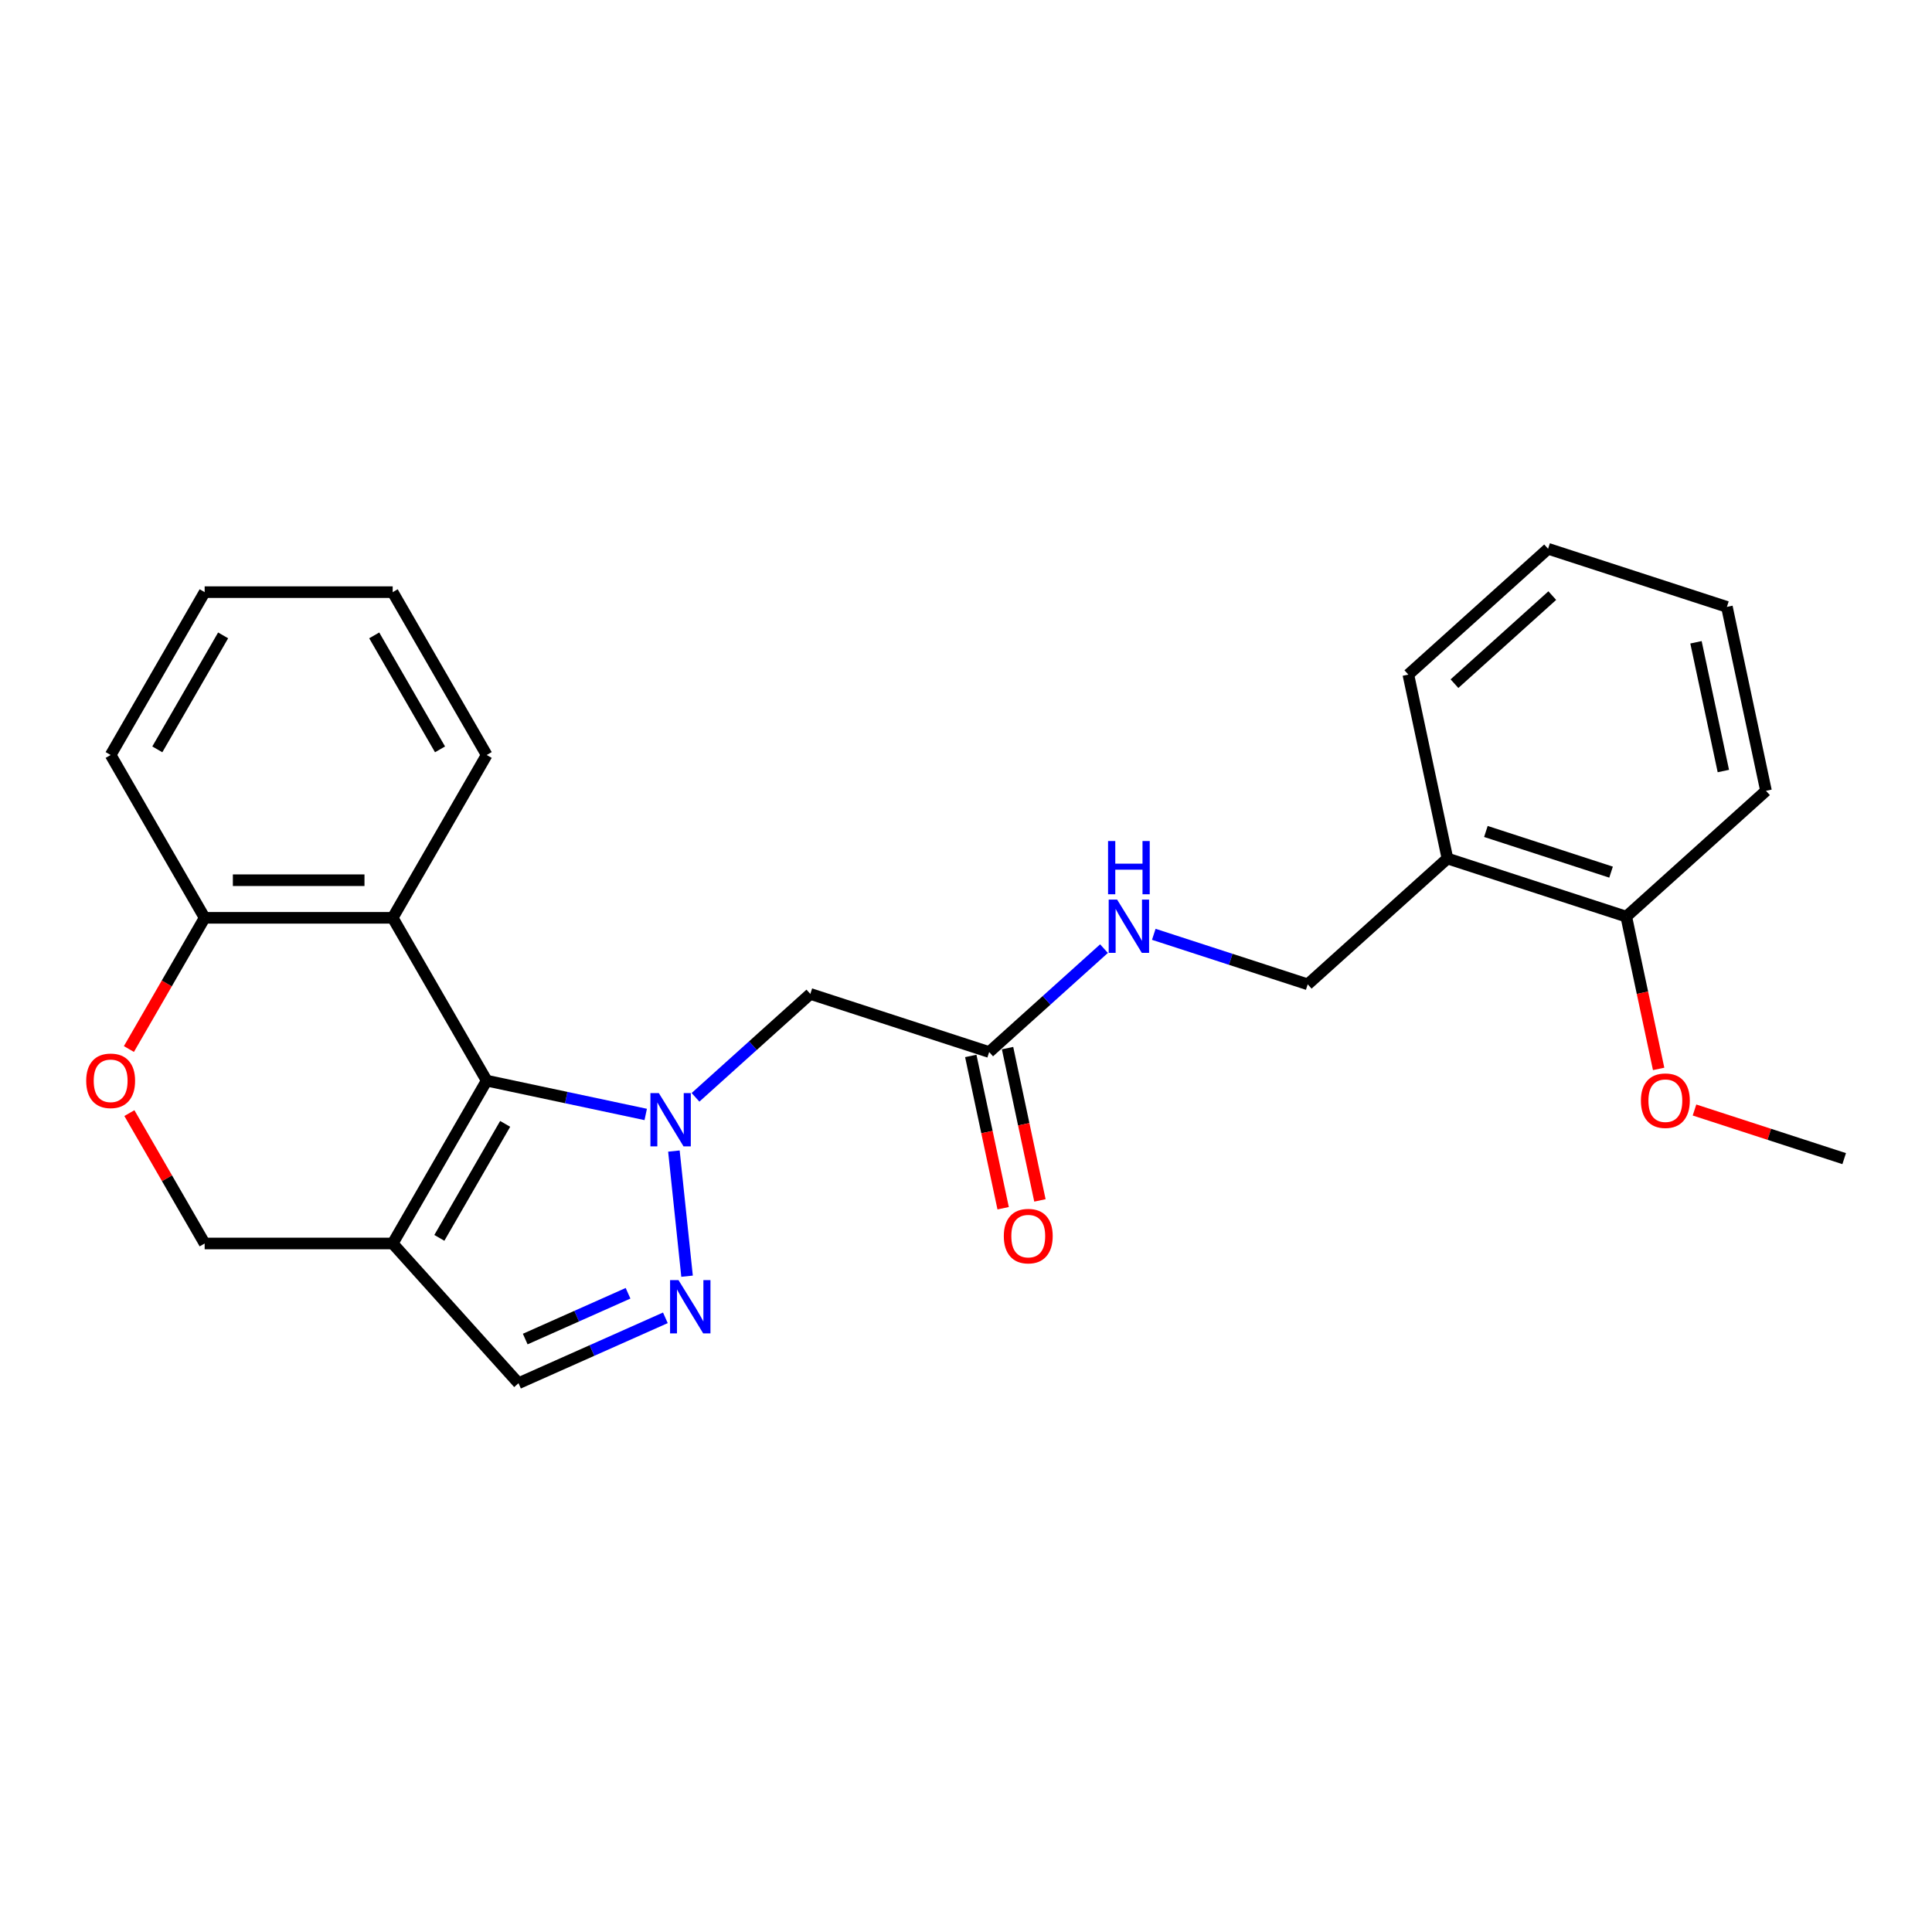 <?xml version='1.0' encoding='iso-8859-1'?>
<svg version='1.1' baseProfile='full'
              xmlns='http://www.w3.org/2000/svg'
                      xmlns:rdkit='http://www.rdkit.org/xml'
                      xmlns:xlink='http://www.w3.org/1999/xlink'
                  xml:space='preserve'
width='1000px' height='1000px' viewBox='0 0 1000 1000'>
<!-- END OF HEADER -->
<rect style='opacity:1.0;fill:#FFFFFF;stroke:none' width='1000' height='1000' x='0' y='0'> </rect>
<path class='bond-0' d='M 334.222,576.84 L 293.068,568.092' style='fill:none;fill-rule:evenodd;stroke:#0000FF;stroke-width:6px;stroke-linecap:butt;stroke-linejoin:miter;stroke-opacity:1' />
<path class='bond-0' d='M 293.068,568.092 L 251.913,559.344' style='fill:none;fill-rule:evenodd;stroke:#000000;stroke-width:6px;stroke-linecap:butt;stroke-linejoin:miter;stroke-opacity:1' />
<path class='bond-1' d='M 348.812,595.792 L 355.619,660.56' style='fill:none;fill-rule:evenodd;stroke:#0000FF;stroke-width:6px;stroke-linecap:butt;stroke-linejoin:miter;stroke-opacity:1' />
<path class='bond-4' d='M 359.993,567.976 L 389.712,541.217' style='fill:none;fill-rule:evenodd;stroke:#0000FF;stroke-width:6px;stroke-linecap:butt;stroke-linejoin:miter;stroke-opacity:1' />
<path class='bond-4' d='M 389.712,541.217 L 419.432,514.458' style='fill:none;fill-rule:evenodd;stroke:#000000;stroke-width:6px;stroke-linecap:butt;stroke-linejoin:miter;stroke-opacity:1' />
<path class='bond-2' d='M 251.913,559.344 L 203.253,643.627' style='fill:none;fill-rule:evenodd;stroke:#000000;stroke-width:6px;stroke-linecap:butt;stroke-linejoin:miter;stroke-opacity:1' />
<path class='bond-2' d='M 261.471,581.719 L 227.408,640.717' style='fill:none;fill-rule:evenodd;stroke:#000000;stroke-width:6px;stroke-linecap:butt;stroke-linejoin:miter;stroke-opacity:1' />
<path class='bond-3' d='M 251.913,559.344 L 203.253,475.062' style='fill:none;fill-rule:evenodd;stroke:#000000;stroke-width:6px;stroke-linecap:butt;stroke-linejoin:miter;stroke-opacity:1' />
<path class='bond-5' d='M 344.395,682.104 L 306.384,699.027' style='fill:none;fill-rule:evenodd;stroke:#0000FF;stroke-width:6px;stroke-linecap:butt;stroke-linejoin:miter;stroke-opacity:1' />
<path class='bond-5' d='M 306.384,699.027 L 268.373,715.951' style='fill:none;fill-rule:evenodd;stroke:#000000;stroke-width:6px;stroke-linecap:butt;stroke-linejoin:miter;stroke-opacity:1' />
<path class='bond-5' d='M 325.075,669.399 L 298.467,681.246' style='fill:none;fill-rule:evenodd;stroke:#0000FF;stroke-width:6px;stroke-linecap:butt;stroke-linejoin:miter;stroke-opacity:1' />
<path class='bond-5' d='M 298.467,681.246 L 271.86,693.092' style='fill:none;fill-rule:evenodd;stroke:#000000;stroke-width:6px;stroke-linecap:butt;stroke-linejoin:miter;stroke-opacity:1' />
<path class='bond-9' d='M 203.253,643.627 L 105.931,643.627' style='fill:none;fill-rule:evenodd;stroke:#000000;stroke-width:6px;stroke-linecap:butt;stroke-linejoin:miter;stroke-opacity:1' />
<path class='bond-25' d='M 203.253,643.627 L 268.373,715.951' style='fill:none;fill-rule:evenodd;stroke:#000000;stroke-width:6px;stroke-linecap:butt;stroke-linejoin:miter;stroke-opacity:1' />
<path class='bond-8' d='M 203.253,475.062 L 105.931,475.062' style='fill:none;fill-rule:evenodd;stroke:#000000;stroke-width:6px;stroke-linecap:butt;stroke-linejoin:miter;stroke-opacity:1' />
<path class='bond-8' d='M 188.654,455.597 L 120.53,455.597' style='fill:none;fill-rule:evenodd;stroke:#000000;stroke-width:6px;stroke-linecap:butt;stroke-linejoin:miter;stroke-opacity:1' />
<path class='bond-15' d='M 203.253,475.062 L 251.913,390.779' style='fill:none;fill-rule:evenodd;stroke:#000000;stroke-width:6px;stroke-linecap:butt;stroke-linejoin:miter;stroke-opacity:1' />
<path class='bond-7' d='M 419.432,514.458 L 511.99,544.532' style='fill:none;fill-rule:evenodd;stroke:#000000;stroke-width:6px;stroke-linecap:butt;stroke-linejoin:miter;stroke-opacity:1' />
<path class='bond-6' d='M 66.722,542.975 L 86.326,509.018' style='fill:none;fill-rule:evenodd;stroke:#FF0000;stroke-width:6px;stroke-linecap:butt;stroke-linejoin:miter;stroke-opacity:1' />
<path class='bond-6' d='M 86.326,509.018 L 105.931,475.062' style='fill:none;fill-rule:evenodd;stroke:#000000;stroke-width:6px;stroke-linecap:butt;stroke-linejoin:miter;stroke-opacity:1' />
<path class='bond-26' d='M 66.969,576.142 L 86.45,609.884' style='fill:none;fill-rule:evenodd;stroke:#FF0000;stroke-width:6px;stroke-linecap:butt;stroke-linejoin:miter;stroke-opacity:1' />
<path class='bond-26' d='M 86.45,609.884 L 105.931,643.627' style='fill:none;fill-rule:evenodd;stroke:#000000;stroke-width:6px;stroke-linecap:butt;stroke-linejoin:miter;stroke-opacity:1' />
<path class='bond-11' d='M 511.99,544.532 L 541.709,517.772' style='fill:none;fill-rule:evenodd;stroke:#000000;stroke-width:6px;stroke-linecap:butt;stroke-linejoin:miter;stroke-opacity:1' />
<path class='bond-11' d='M 541.709,517.772 L 571.428,491.013' style='fill:none;fill-rule:evenodd;stroke:#0000FF;stroke-width:6px;stroke-linecap:butt;stroke-linejoin:miter;stroke-opacity:1' />
<path class='bond-14' d='M 502.47,546.555 L 510.848,585.968' style='fill:none;fill-rule:evenodd;stroke:#000000;stroke-width:6px;stroke-linecap:butt;stroke-linejoin:miter;stroke-opacity:1' />
<path class='bond-14' d='M 510.848,585.968 L 519.225,625.38' style='fill:none;fill-rule:evenodd;stroke:#FF0000;stroke-width:6px;stroke-linecap:butt;stroke-linejoin:miter;stroke-opacity:1' />
<path class='bond-14' d='M 521.509,542.508 L 529.886,581.921' style='fill:none;fill-rule:evenodd;stroke:#000000;stroke-width:6px;stroke-linecap:butt;stroke-linejoin:miter;stroke-opacity:1' />
<path class='bond-14' d='M 529.886,581.921 L 538.264,621.333' style='fill:none;fill-rule:evenodd;stroke:#FF0000;stroke-width:6px;stroke-linecap:butt;stroke-linejoin:miter;stroke-opacity:1' />
<path class='bond-18' d='M 105.931,475.062 L 57.271,390.779' style='fill:none;fill-rule:evenodd;stroke:#000000;stroke-width:6px;stroke-linecap:butt;stroke-linejoin:miter;stroke-opacity:1' />
<path class='bond-10' d='M 749.195,444.364 L 676.871,509.485' style='fill:none;fill-rule:evenodd;stroke:#000000;stroke-width:6px;stroke-linecap:butt;stroke-linejoin:miter;stroke-opacity:1' />
<path class='bond-13' d='M 749.195,444.364 L 841.753,474.438' style='fill:none;fill-rule:evenodd;stroke:#000000;stroke-width:6px;stroke-linecap:butt;stroke-linejoin:miter;stroke-opacity:1' />
<path class='bond-13' d='M 769.094,430.364 L 833.884,451.416' style='fill:none;fill-rule:evenodd;stroke:#000000;stroke-width:6px;stroke-linecap:butt;stroke-linejoin:miter;stroke-opacity:1' />
<path class='bond-17' d='M 749.195,444.364 L 728.961,349.17' style='fill:none;fill-rule:evenodd;stroke:#000000;stroke-width:6px;stroke-linecap:butt;stroke-linejoin:miter;stroke-opacity:1' />
<path class='bond-12' d='M 597.199,483.598 L 637.035,496.541' style='fill:none;fill-rule:evenodd;stroke:#0000FF;stroke-width:6px;stroke-linecap:butt;stroke-linejoin:miter;stroke-opacity:1' />
<path class='bond-12' d='M 637.035,496.541 L 676.871,509.485' style='fill:none;fill-rule:evenodd;stroke:#000000;stroke-width:6px;stroke-linecap:butt;stroke-linejoin:miter;stroke-opacity:1' />
<path class='bond-16' d='M 841.753,474.438 L 850.131,513.851' style='fill:none;fill-rule:evenodd;stroke:#000000;stroke-width:6px;stroke-linecap:butt;stroke-linejoin:miter;stroke-opacity:1' />
<path class='bond-16' d='M 850.131,513.851 L 858.508,553.263' style='fill:none;fill-rule:evenodd;stroke:#FF0000;stroke-width:6px;stroke-linecap:butt;stroke-linejoin:miter;stroke-opacity:1' />
<path class='bond-19' d='M 841.753,474.438 L 914.077,409.318' style='fill:none;fill-rule:evenodd;stroke:#000000;stroke-width:6px;stroke-linecap:butt;stroke-linejoin:miter;stroke-opacity:1' />
<path class='bond-21' d='M 251.913,390.779 L 203.253,306.496' style='fill:none;fill-rule:evenodd;stroke:#000000;stroke-width:6px;stroke-linecap:butt;stroke-linejoin:miter;stroke-opacity:1' />
<path class='bond-21' d='M 227.758,387.869 L 193.695,328.871' style='fill:none;fill-rule:evenodd;stroke:#000000;stroke-width:6px;stroke-linecap:butt;stroke-linejoin:miter;stroke-opacity:1' />
<path class='bond-20' d='M 877.072,574.534 L 915.809,587.121' style='fill:none;fill-rule:evenodd;stroke:#FF0000;stroke-width:6px;stroke-linecap:butt;stroke-linejoin:miter;stroke-opacity:1' />
<path class='bond-20' d='M 915.809,587.121 L 954.545,599.707' style='fill:none;fill-rule:evenodd;stroke:#000000;stroke-width:6px;stroke-linecap:butt;stroke-linejoin:miter;stroke-opacity:1' />
<path class='bond-22' d='M 728.961,349.17 L 801.285,284.049' style='fill:none;fill-rule:evenodd;stroke:#000000;stroke-width:6px;stroke-linecap:butt;stroke-linejoin:miter;stroke-opacity:1' />
<path class='bond-22' d='M 752.834,353.867 L 803.46,308.282' style='fill:none;fill-rule:evenodd;stroke:#000000;stroke-width:6px;stroke-linecap:butt;stroke-linejoin:miter;stroke-opacity:1' />
<path class='bond-27' d='M 57.271,390.779 L 105.931,306.496' style='fill:none;fill-rule:evenodd;stroke:#000000;stroke-width:6px;stroke-linecap:butt;stroke-linejoin:miter;stroke-opacity:1' />
<path class='bond-27' d='M 81.426,387.869 L 115.489,328.871' style='fill:none;fill-rule:evenodd;stroke:#000000;stroke-width:6px;stroke-linecap:butt;stroke-linejoin:miter;stroke-opacity:1' />
<path class='bond-28' d='M 914.077,409.318 L 893.843,314.123' style='fill:none;fill-rule:evenodd;stroke:#000000;stroke-width:6px;stroke-linecap:butt;stroke-linejoin:miter;stroke-opacity:1' />
<path class='bond-28' d='M 892.003,399.085 L 877.839,332.449' style='fill:none;fill-rule:evenodd;stroke:#000000;stroke-width:6px;stroke-linecap:butt;stroke-linejoin:miter;stroke-opacity:1' />
<path class='bond-23' d='M 203.253,306.496 L 105.931,306.496' style='fill:none;fill-rule:evenodd;stroke:#000000;stroke-width:6px;stroke-linecap:butt;stroke-linejoin:miter;stroke-opacity:1' />
<path class='bond-24' d='M 801.285,284.049 L 893.843,314.123' style='fill:none;fill-rule:evenodd;stroke:#000000;stroke-width:6px;stroke-linecap:butt;stroke-linejoin:miter;stroke-opacity:1' />
<path  class='atom-0' d='M 341.016 565.798
L 350.047 580.396
Q 350.942 581.836, 352.383 584.445
Q 353.823 587.053, 353.901 587.208
L 353.901 565.798
L 357.56 565.798
L 357.56 593.359
L 353.784 593.359
L 344.091 577.398
Q 342.962 575.53, 341.755 573.389
Q 340.587 571.248, 340.237 570.586
L 340.237 593.359
L 336.656 593.359
L 336.656 565.798
L 341.016 565.798
' fill='#0000FF'/>
<path  class='atom-2' d='M 351.188 662.586
L 360.22 677.184
Q 361.115 678.624, 362.555 681.233
Q 363.996 683.841, 364.074 683.997
L 364.074 662.586
L 367.733 662.586
L 367.733 690.147
L 363.957 690.147
L 354.264 674.187
Q 353.135 672.318, 351.928 670.177
Q 350.76 668.036, 350.41 667.374
L 350.41 690.147
L 346.828 690.147
L 346.828 662.586
L 351.188 662.586
' fill='#0000FF'/>
<path  class='atom-7' d='M 44.619 559.422
Q 44.619 552.804, 47.889 549.106
Q 51.159 545.408, 57.271 545.408
Q 63.383 545.408, 66.653 549.106
Q 69.922 552.804, 69.922 559.422
Q 69.922 566.118, 66.614 569.933
Q 63.305 573.709, 57.271 573.709
Q 51.198 573.709, 47.889 569.933
Q 44.619 566.157, 44.619 559.422
M 57.271 570.595
Q 61.475 570.595, 63.733 567.792
Q 66.03 564.95, 66.03 559.422
Q 66.03 554.011, 63.733 551.286
Q 61.475 548.522, 57.271 548.522
Q 53.066 548.522, 50.77 551.247
Q 48.512 553.972, 48.512 559.422
Q 48.512 564.989, 50.77 567.792
Q 53.066 570.595, 57.271 570.595
' fill='#FF0000'/>
<path  class='atom-12' d='M 578.221 465.63
L 587.253 480.229
Q 588.148 481.669, 589.588 484.277
Q 591.029 486.885, 591.106 487.041
L 591.106 465.63
L 594.766 465.63
L 594.766 493.192
L 590.99 493.192
L 581.296 477.231
Q 580.168 475.363, 578.961 473.222
Q 577.793 471.08, 577.443 470.419
L 577.443 493.192
L 573.861 493.192
L 573.861 465.63
L 578.221 465.63
' fill='#0000FF'/>
<path  class='atom-12' d='M 573.53 435.313
L 577.267 435.313
L 577.267 447.03
L 591.359 447.03
L 591.359 435.313
L 595.097 435.313
L 595.097 462.874
L 591.359 462.874
L 591.359 450.145
L 577.267 450.145
L 577.267 462.874
L 573.53 462.874
L 573.53 435.313
' fill='#0000FF'/>
<path  class='atom-15' d='M 519.572 639.804
Q 519.572 633.186, 522.842 629.488
Q 526.112 625.79, 532.224 625.79
Q 538.336 625.79, 541.606 629.488
Q 544.876 633.186, 544.876 639.804
Q 544.876 646.5, 541.567 650.315
Q 538.258 654.091, 532.224 654.091
Q 526.151 654.091, 522.842 650.315
Q 519.572 646.539, 519.572 639.804
M 532.224 650.977
Q 536.428 650.977, 538.686 648.174
Q 540.983 645.332, 540.983 639.804
Q 540.983 634.393, 538.686 631.668
Q 536.428 628.904, 532.224 628.904
Q 528.02 628.904, 525.723 631.629
Q 523.465 634.354, 523.465 639.804
Q 523.465 645.371, 525.723 648.174
Q 528.02 650.977, 532.224 650.977
' fill='#FF0000'/>
<path  class='atom-17' d='M 849.336 569.711
Q 849.336 563.093, 852.606 559.395
Q 855.876 555.697, 861.987 555.697
Q 868.099 555.697, 871.369 559.395
Q 874.639 563.093, 874.639 569.711
Q 874.639 576.406, 871.33 580.221
Q 868.021 583.998, 861.987 583.998
Q 855.915 583.998, 852.606 580.221
Q 849.336 576.445, 849.336 569.711
M 861.987 580.883
Q 866.192 580.883, 868.45 578.08
Q 870.746 575.239, 870.746 569.711
Q 870.746 564.3, 868.45 561.575
Q 866.192 558.811, 861.987 558.811
Q 857.783 558.811, 855.486 561.536
Q 853.229 564.261, 853.229 569.711
Q 853.229 575.278, 855.486 578.08
Q 857.783 580.883, 861.987 580.883
' fill='#FF0000'/>
</svg>
